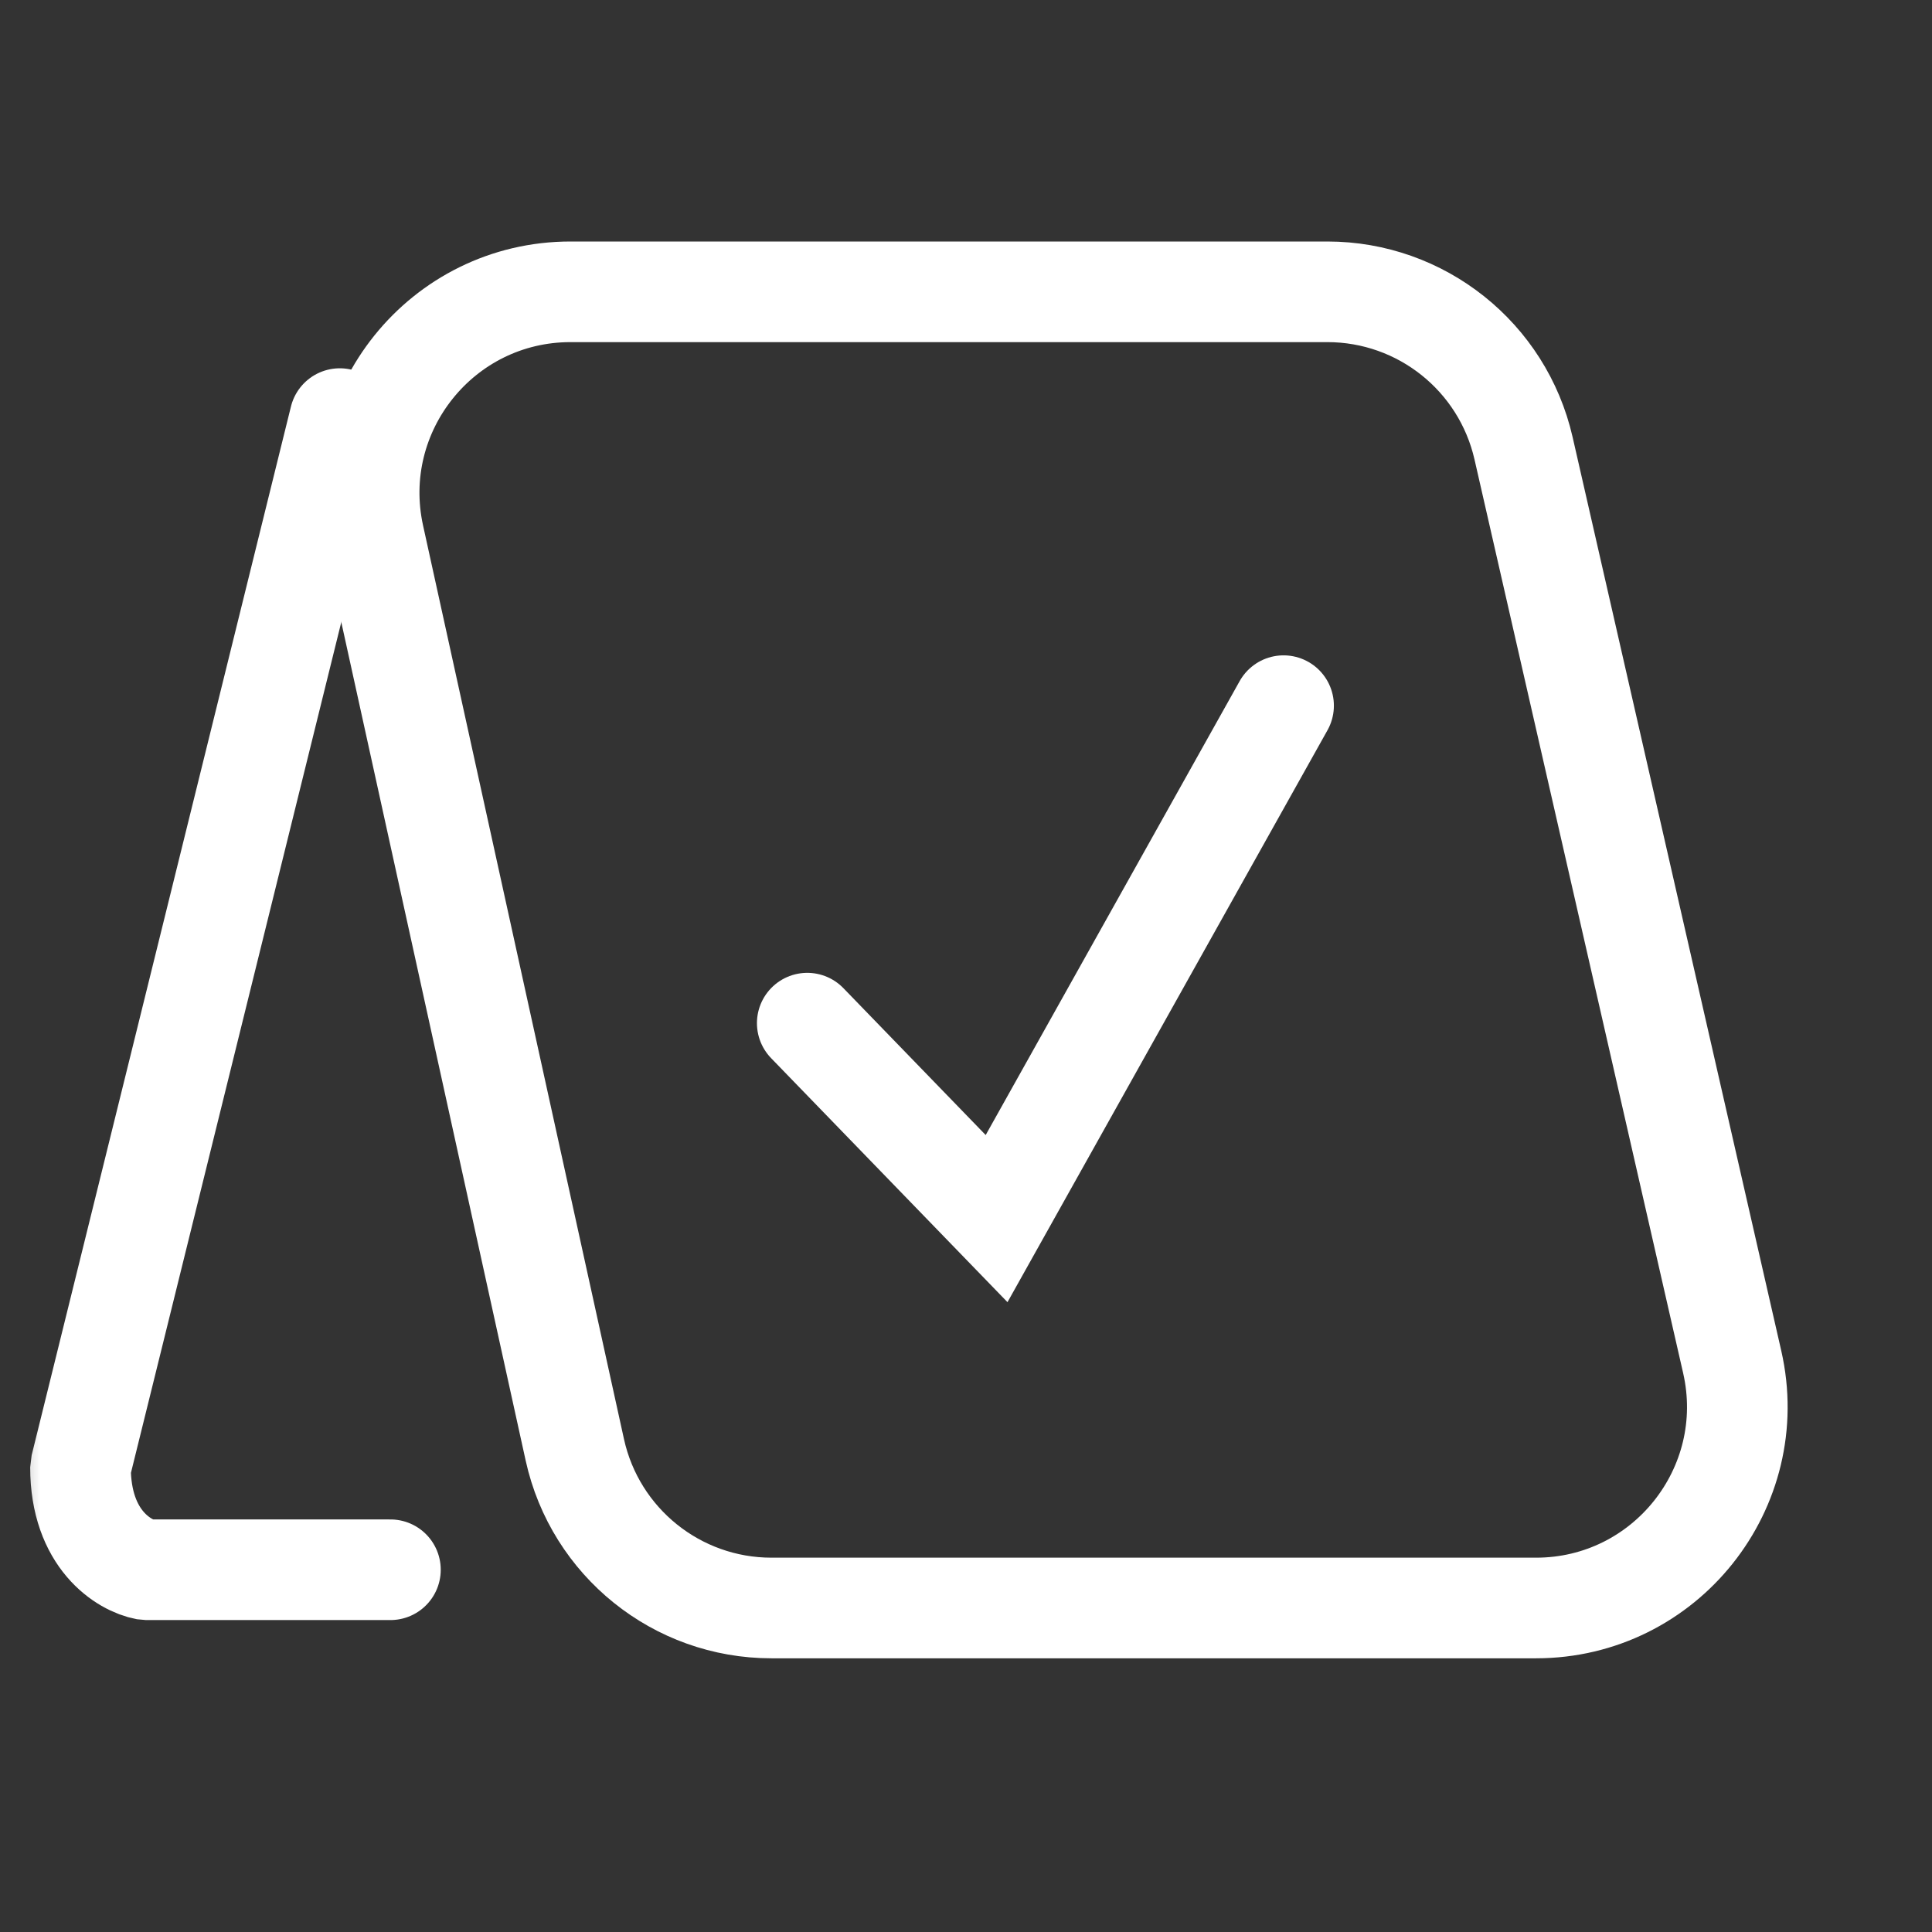<svg width="24" height="24" viewBox="0 0 24 24" fill="none" xmlns="http://www.w3.org/2000/svg">
<rect x="0" y="0" width="24" height="24" fill="#333333" stroke="none"/>
<mask id="mask0_359_32749" style="mask-type:alpha" maskUnits="userSpaceOnUse" x="0" y="0" width="24" height="24">
<rect width="24" height="24" fill="#D9D9D9"/>
</mask>
<g mask="url(#mask0_359_32749)">
<path d="M4.85 19.5H1.814C1.543 19.45 1 19.126 1 18.227C4.221 5.2 1 18.227 4.221 5.2" stroke="white" stroke-width="1.25" stroke-linecap="round" stroke-linejoin="bevel"/>
<path d="M7.087 3.625H16.489C17.655 3.625 18.666 4.431 18.926 5.568L21.518 16.918C21.875 18.483 20.686 19.975 19.081 19.975H9.583C8.409 19.975 7.394 19.158 7.141 18.012L4.645 6.662C4.302 5.102 5.49 3.625 7.087 3.625Z" stroke="white" stroke-width="1.25" stroke-linecap="round" stroke-linejoin="bevel"/>
<path d="M10.028 12.71L12.38 15.138L15.945 8.766" stroke="white" stroke-width="1.25" stroke-linecap="round"/>
</g>
</svg>
